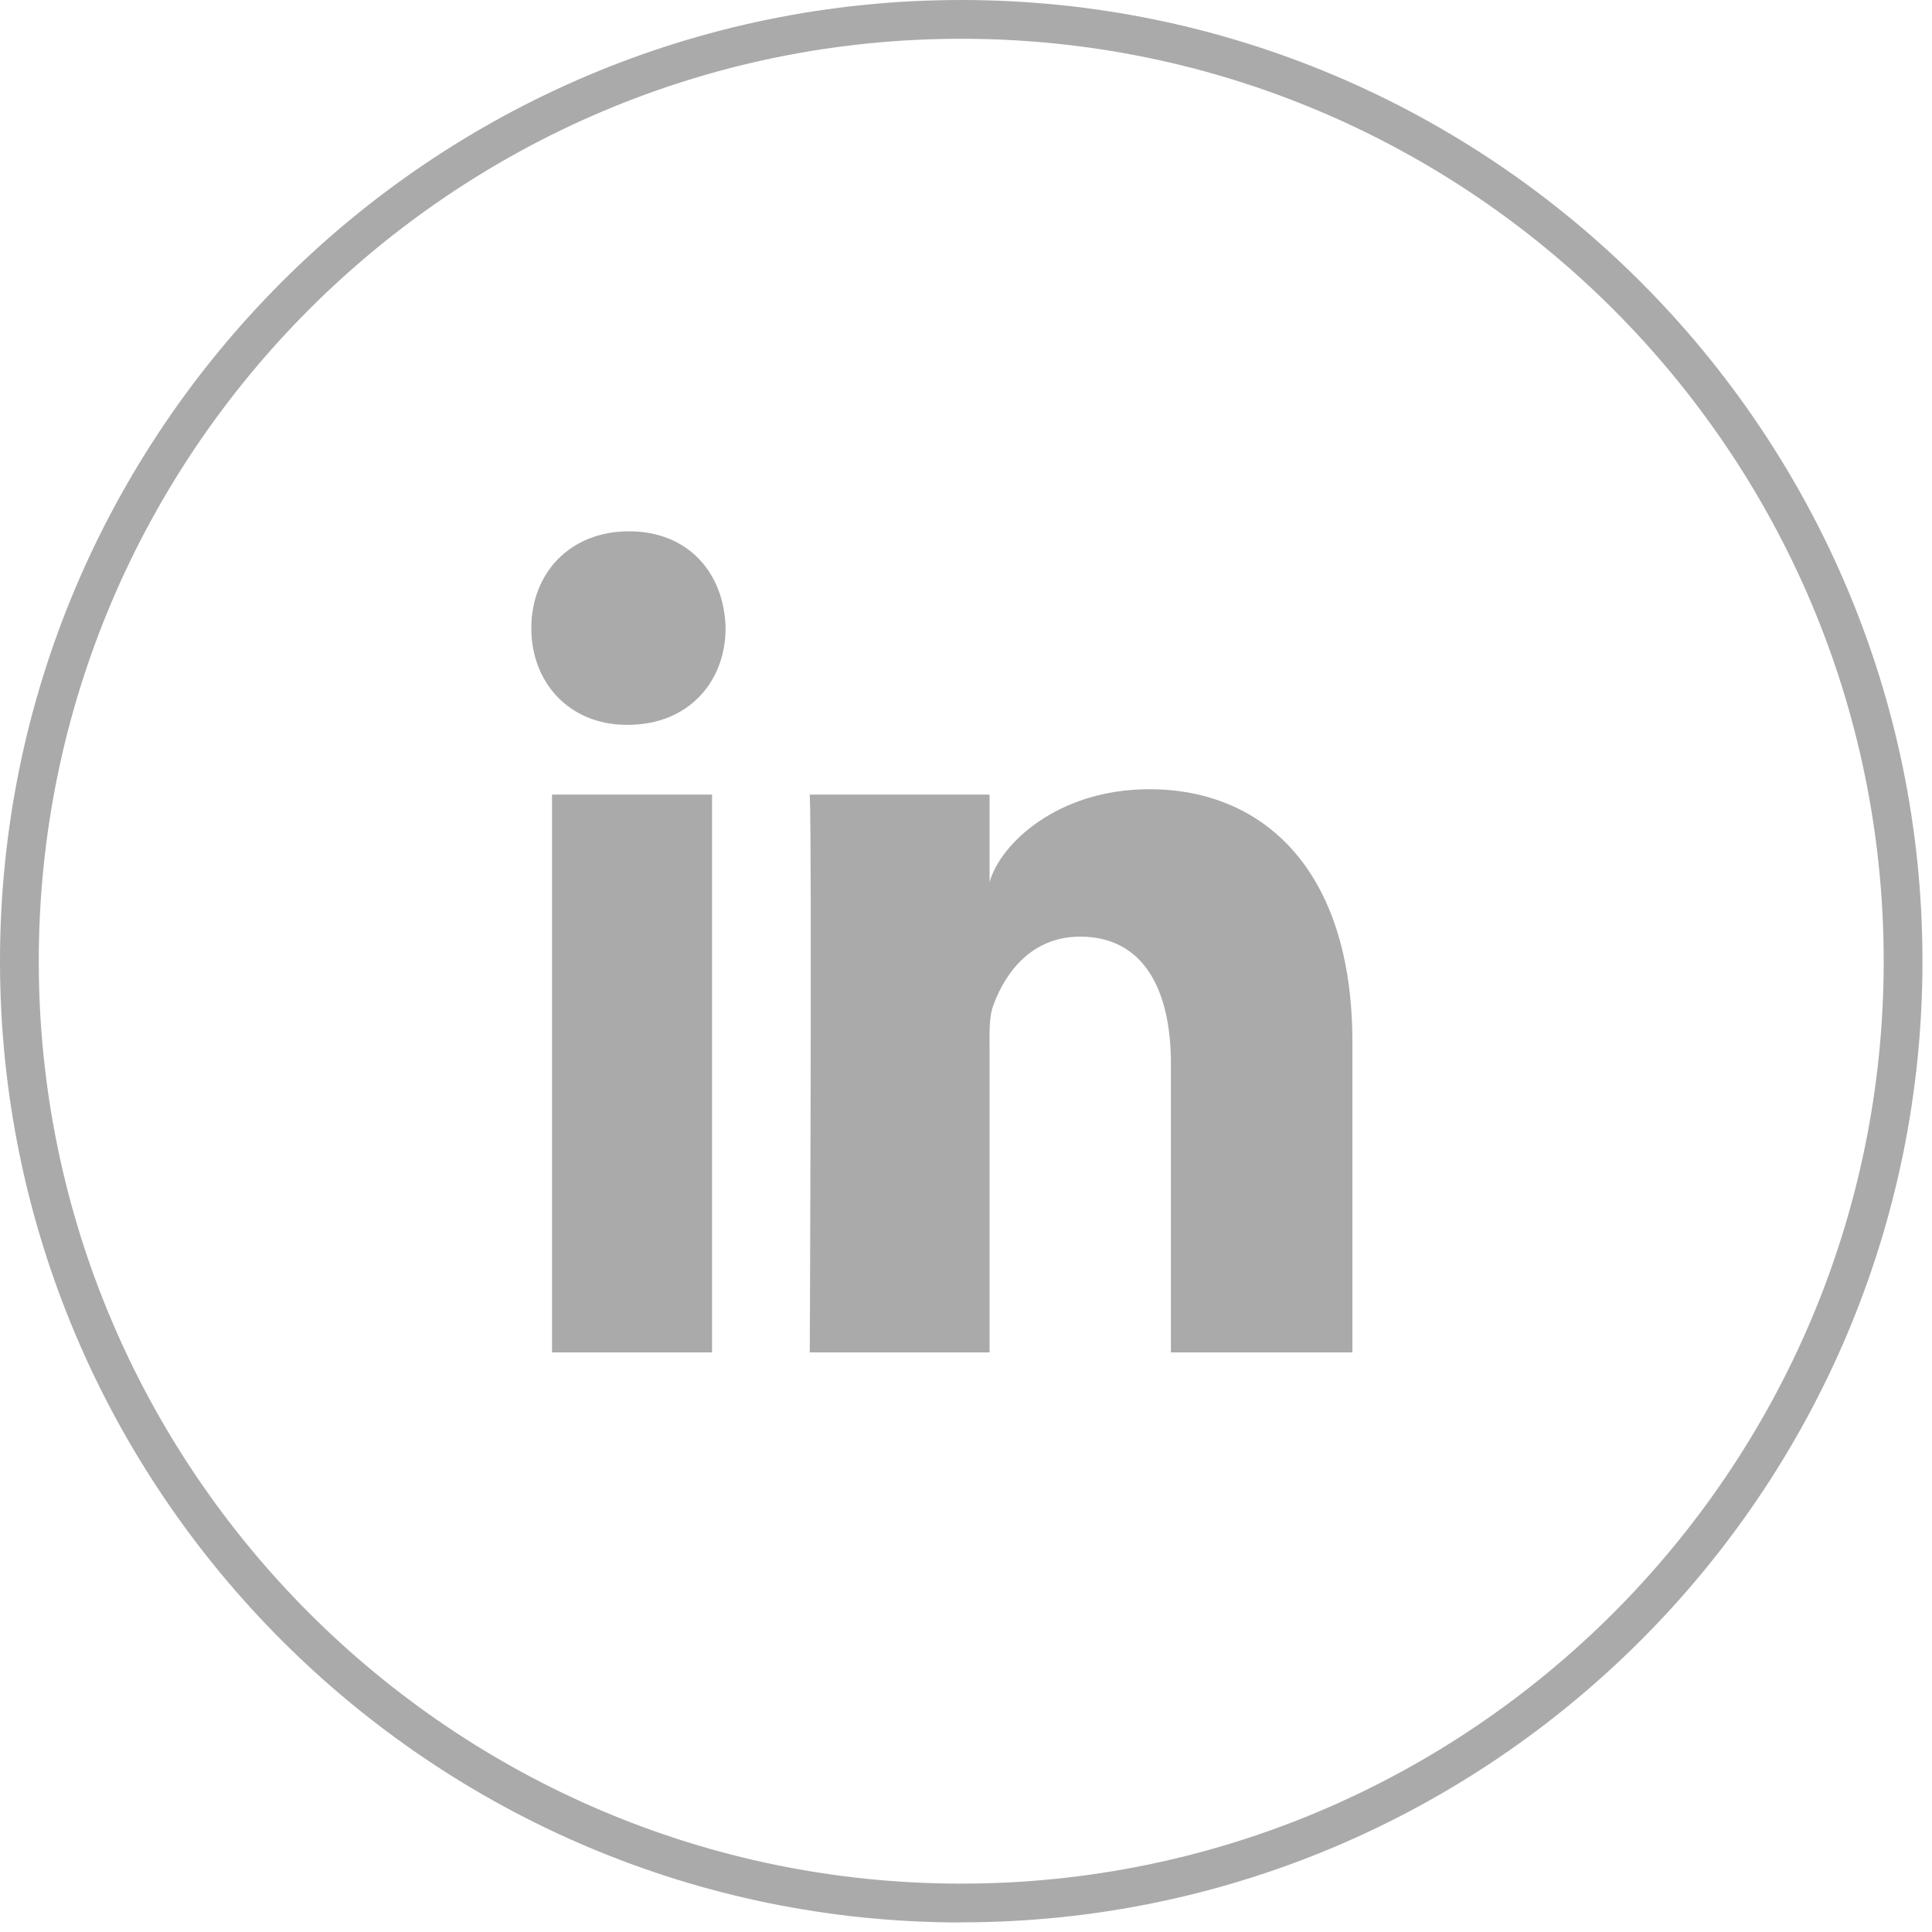 <svg xmlns="http://www.w3.org/2000/svg" width="30" height="30"><g fill="#AAA" fill-rule="evenodd"><path d="M14.926.602C7.028.602.602 7.028.602 14.926s6.426 14.323 14.324 14.323S29.25 22.824 29.25 14.926 22.824.602 14.926.602m0 29.25C6.696 29.851 0 23.155 0 14.925S6.696 0 14.926 0s14.926 6.696 14.926 14.926S23.156 29.85 14.926 29.85"/><path fill-rule="nonzero" d="M8.572 12.338h2.485V21H8.572zm1.179-1.083h-.018c-.9 0-1.483-.662-1.483-1.5 0-.856.6-1.505 1.518-1.505.917 0 1.48.647 1.499 1.502 0 .839-.582 1.503-1.516 1.503M21 21h-2.818v-4.483c0-1.173-.44-1.973-1.41-1.973-.741 0-1.154.54-1.346 1.061-.072.187-.06.447-.06.708V21h-2.792s.036-7.94 0-8.662h2.792v1.36c.165-.595 1.057-1.443 2.48-1.443 1.766 0 3.154 1.247 3.154 3.928z"/></g></svg>